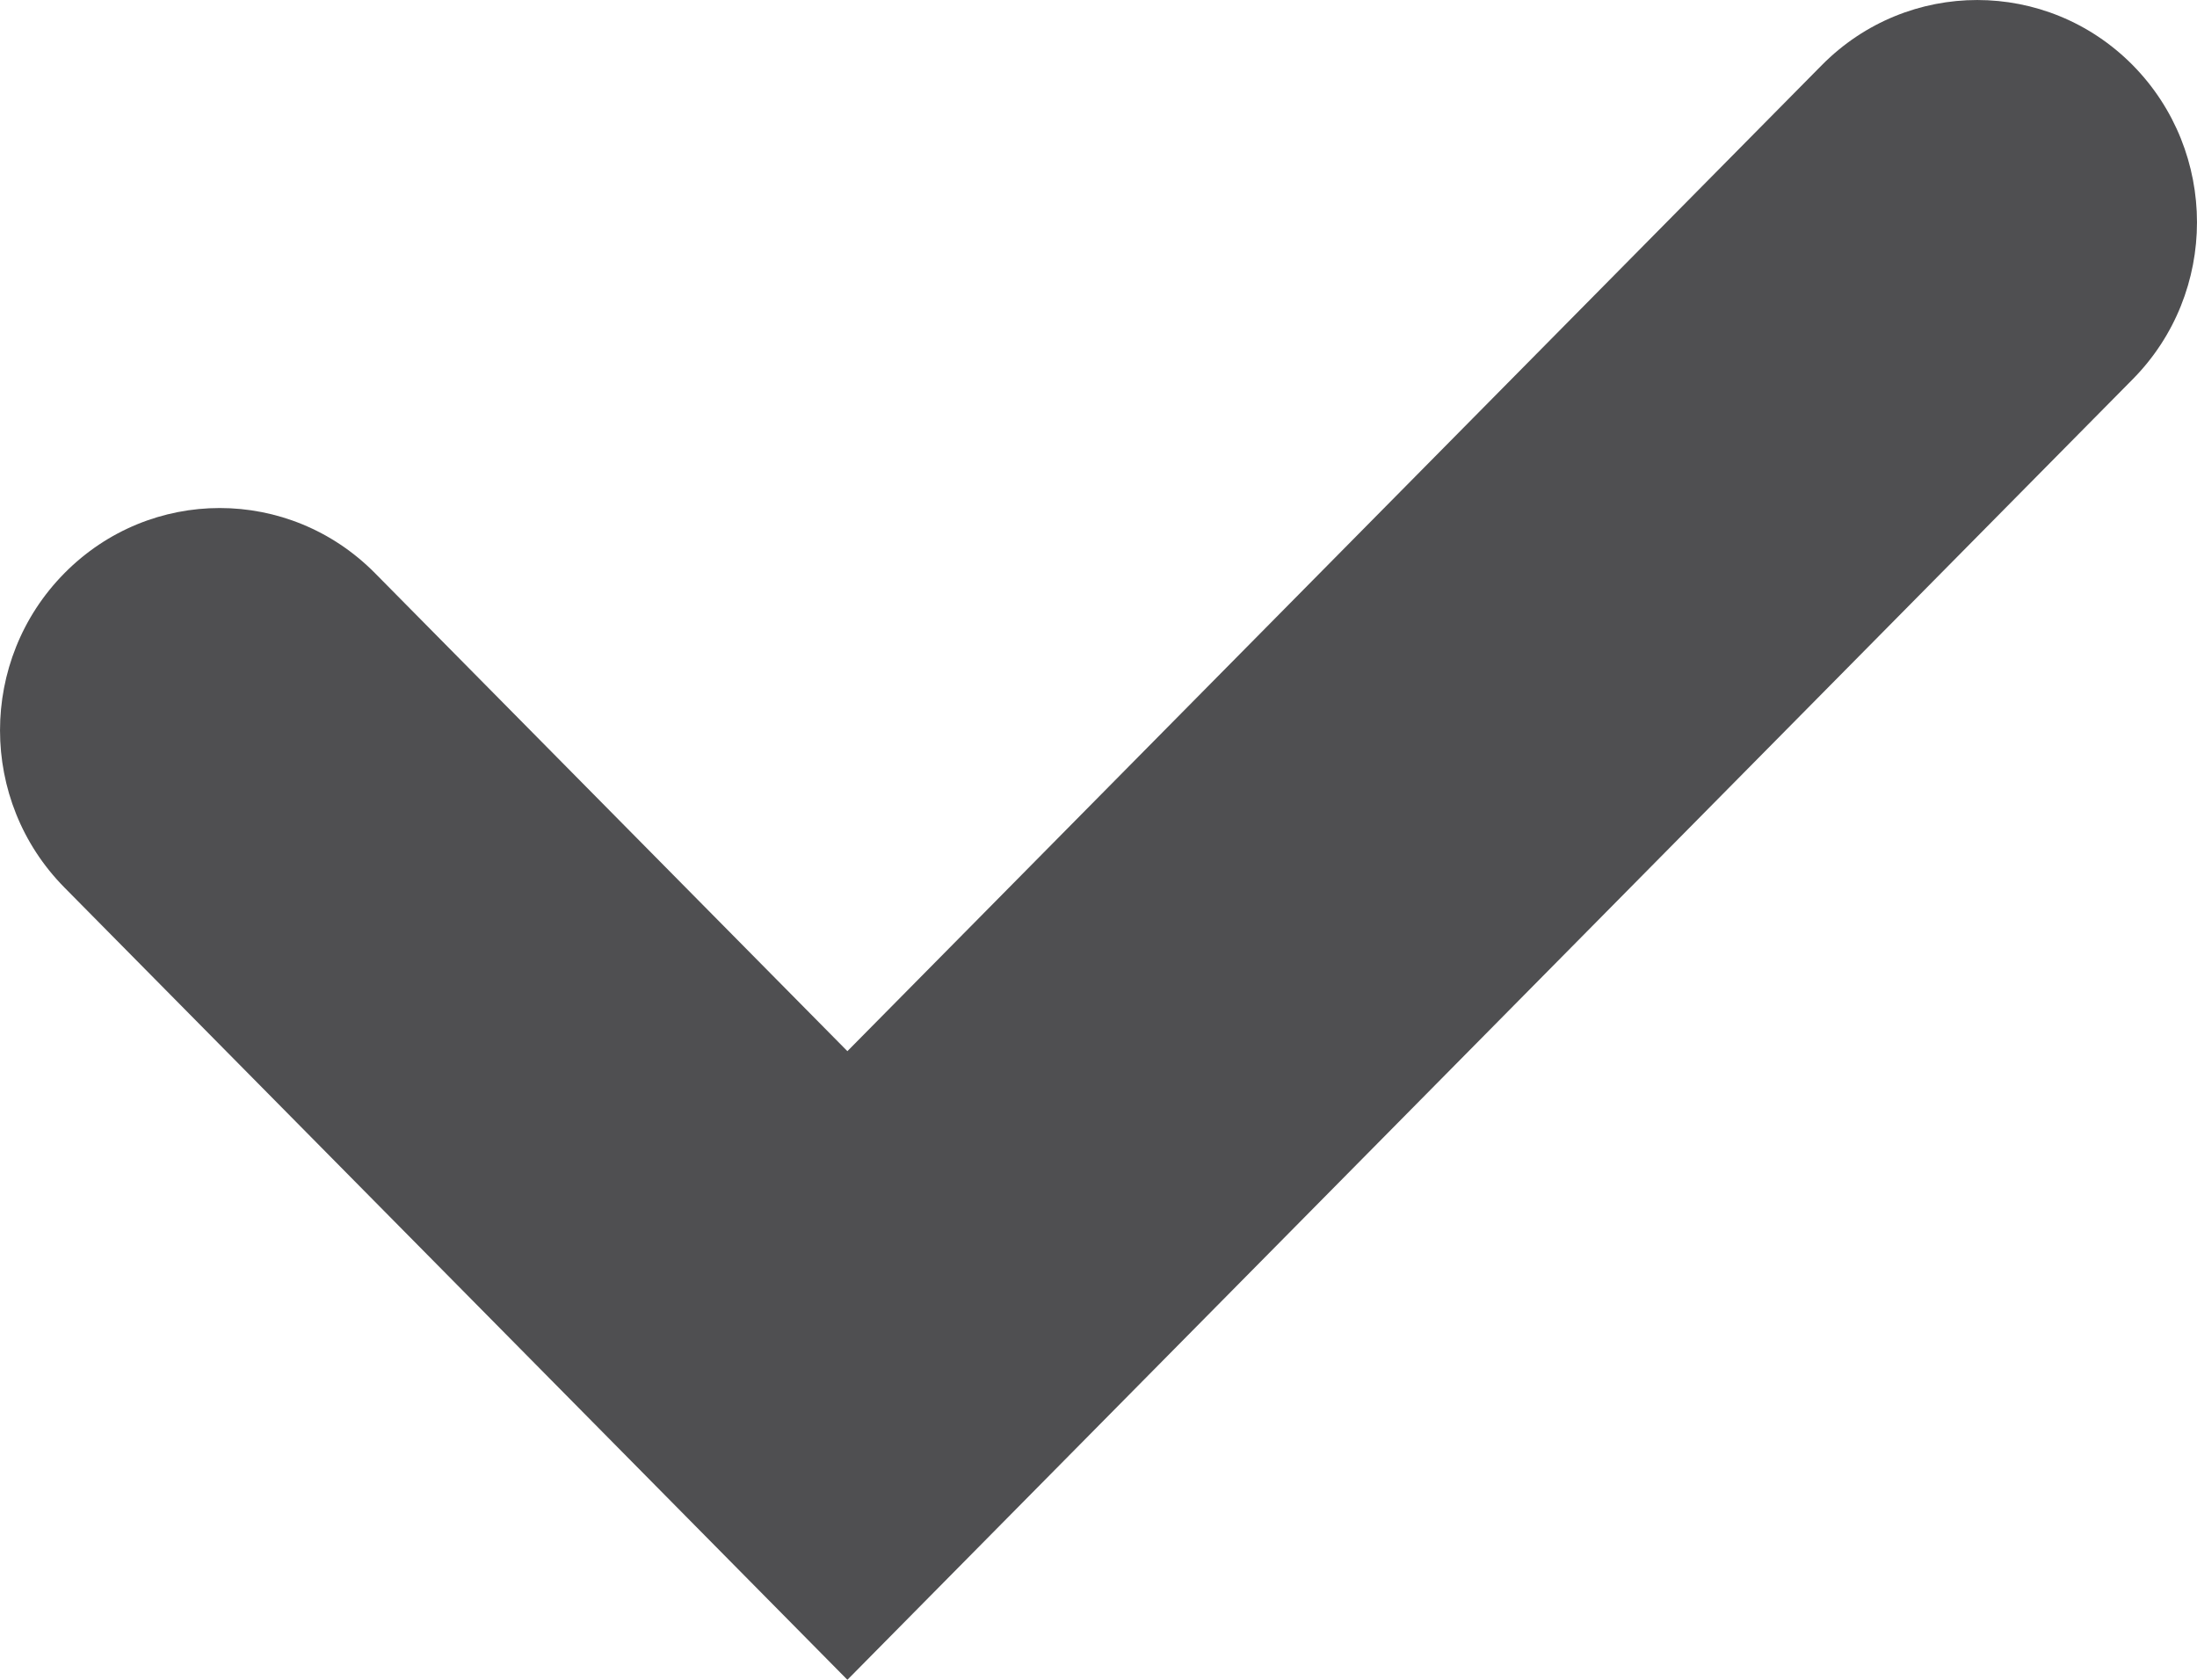<?xml version="1.0" encoding="UTF-8"?> <svg xmlns="http://www.w3.org/2000/svg" width="34" height="26" viewBox="0 0 34 26" fill="none"><path fill-rule="evenodd" clip-rule="evenodd" d="M13.114 26L0.997 13.737C-0.332 12.392 -0.332 10.217 0.997 8.872C2.326 7.527 4.475 7.527 5.804 8.872L13.114 16.27L28.196 1.006C29.525 -0.335 31.674 -0.335 33.003 1.006C34.332 2.352 34.332 4.53 33.003 5.872L13.114 26Z" fill="#4F4F51"></path></svg> 